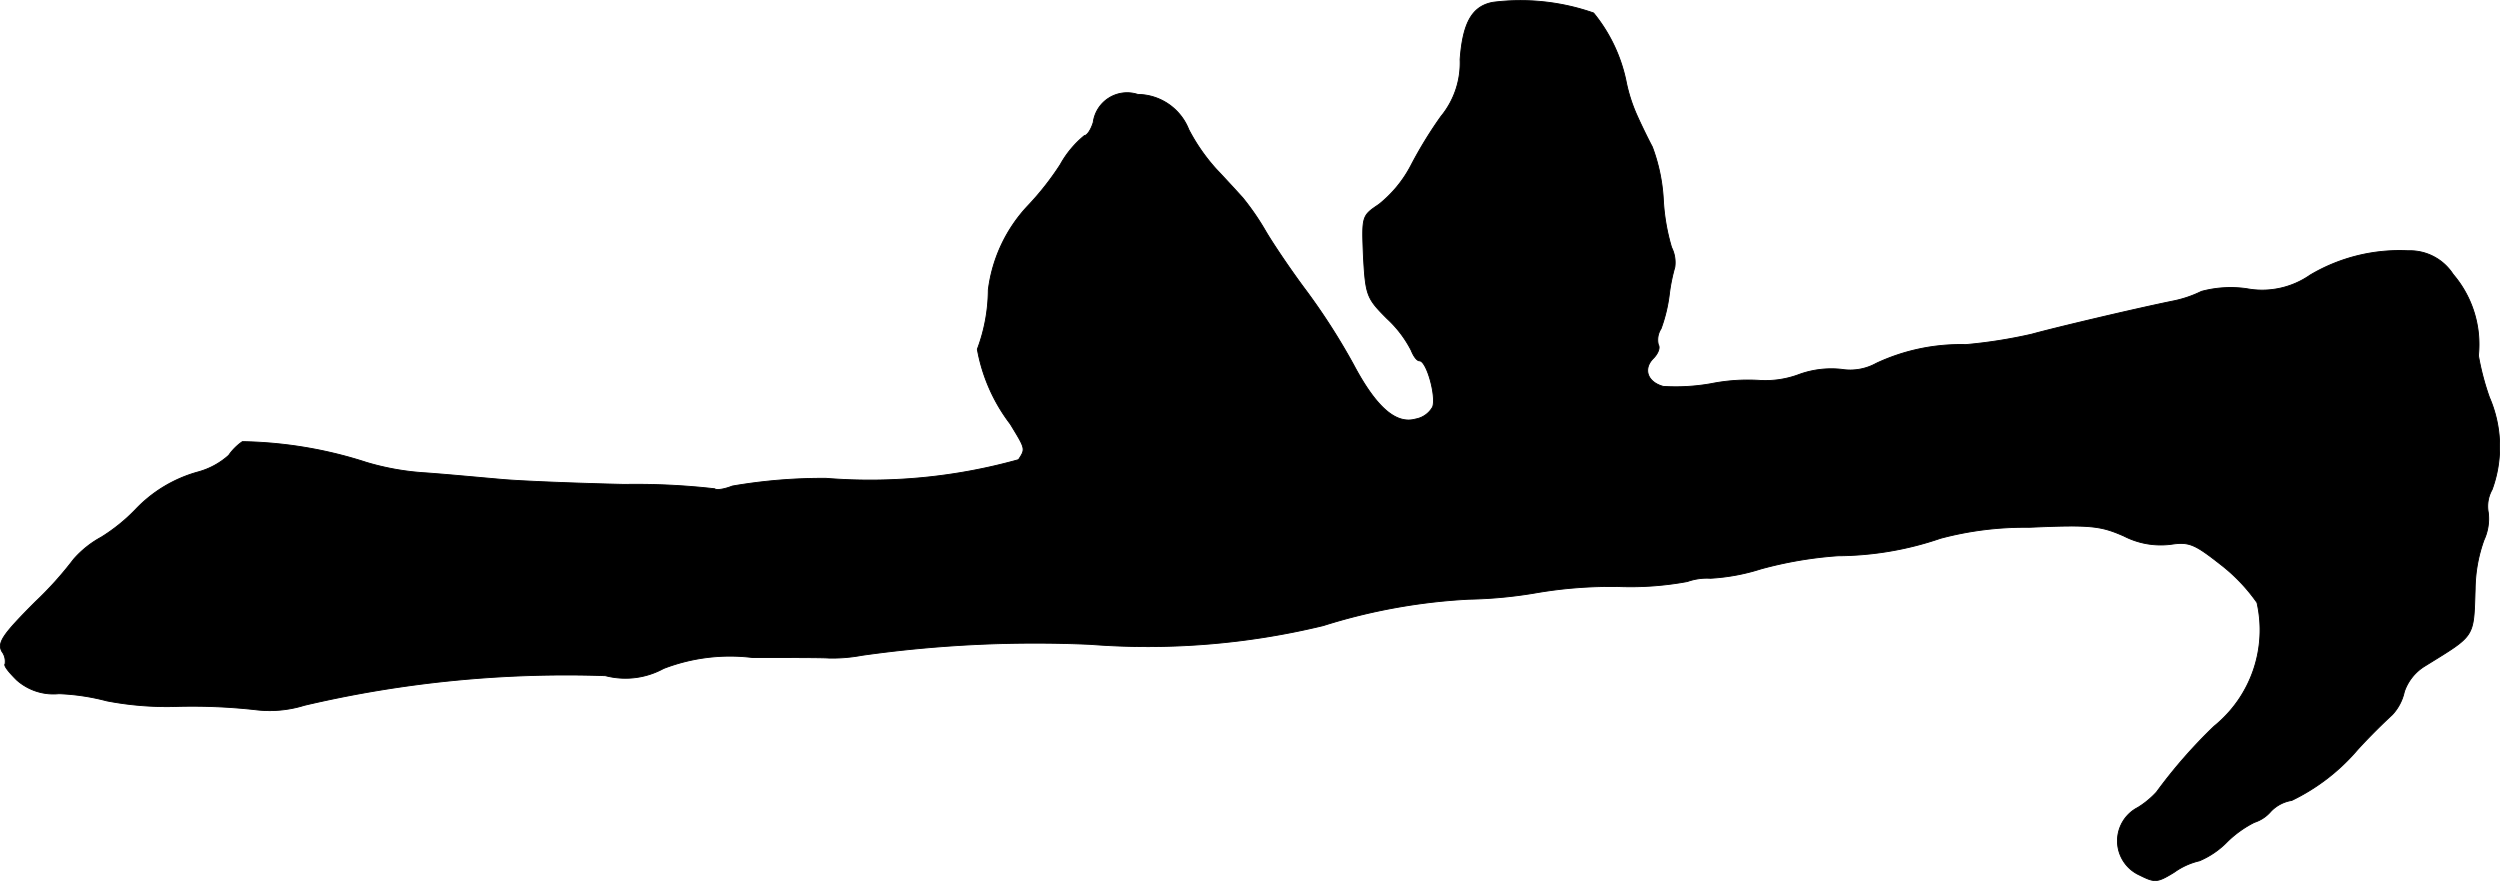 <?xml version="1.0" encoding="UTF-8"?>
<svg xmlns="http://www.w3.org/2000/svg"
     version="1.1"
     width="9.726mm"
     height="3.427mm"
     viewBox="0 0 27.57 9.714">
   <defs>
      <style type="text/css"><![CDATA[
      .a {
        stroke: #000;
        stroke-linecap: round;
        stroke-linejoin: round;
        stroke-width: 0.01px;
      }
    ]]></style>
   </defs>
   <path class="a"
         d="M16.465.025c-.23.042-.333.224-.363.63a.929.929,0,0,1-.212.63,4.649,4.649,0,0,0-.333.545,1.337,1.337,0,0,1-.351.424c-.188.127-.188.127-.17.575.024.43.036.46.26.684a1.251,1.251,0,0,1,.267.351c.024.061.061.115.091.115.079,0,.188.394.145.509a.269.269,0,0,1-.188.133c-.218.061-.436-.133-.684-.6a7.14,7.14,0,0,0-.515-.806c-.164-.218-.369-.521-.454-.666a2.837,2.837,0,0,0-.254-.369c-.055-.061-.182-.2-.291-.315a2.088,2.088,0,0,1-.303-.436.611.611,0,0,0-.563-.388.377.377,0,0,0-.491.309c-.024.079-.067.145-.097.145a1.104,1.104,0,0,0-.267.321,3.121,3.121,0,0,1-.363.46,1.654,1.654,0,0,0-.43.921,1.89,1.89,0,0,1-.121.654,1.913,1.913,0,0,0,.363.824c.17.279.17.273.091.394a6.07,6.07,0,0,1-2.12.206,5.835,5.835,0,0,0-1.036.085c-.091.036-.176.048-.194.03a7.636,7.636,0,0,0-.993-.048c-.527-.012-1.133-.036-1.351-.055s-.6-.055-.848-.073a2.868,2.868,0,0,1-.648-.115A4.682,4.682,0,0,0,2.673,4.87a.595.595,0,0,0-.151.151.832.832,0,0,1-.333.182,1.498,1.498,0,0,0-.697.418,1.956,1.956,0,0,1-.376.303,1.109,1.109,0,0,0-.303.242,3.916,3.916,0,0,1-.424.472c-.363.363-.418.448-.369.545a.184.184,0,0,1,.036.139c-.018.018.042.091.127.176A.609.609,0,0,0,.65,7.65a2.424,2.424,0,0,1,.527.079,3.496,3.496,0,0,0,.787.061,6.319,6.319,0,0,1,.848.036,1.288,1.288,0,0,0,.545-.048,12.634,12.634,0,0,1,3.319-.327.875.875,0,0,0,.642-.079,2.036,2.036,0,0,1,.981-.121c.394,0,.775,0,.842.006a1.768,1.768,0,0,0,.363-.03,13.607,13.607,0,0,1,2.52-.121A8.214,8.214,0,0,0,14.593,6.899a6.444,6.444,0,0,1,1.605-.291,4.898,4.898,0,0,0,.757-.073,4.883,4.883,0,0,1,.896-.067,3.426,3.426,0,0,0,.757-.055.645.645,0,0,1,.254-.036,2.237,2.237,0,0,0,.557-.103,4.354,4.354,0,0,1,.848-.145A3.547,3.547,0,0,0,21.401,5.936a3.609,3.609,0,0,1,.975-.121c.678-.03.787-.018,1.048.097a.887.887,0,0,0,.515.091c.2-.03.26-.006.545.218a1.929,1.929,0,0,1,.406.424,1.365,1.365,0,0,1-.472,1.363,5.564,5.564,0,0,0-.636.727.973.973,0,0,1-.206.17.414.414,0,0,0,.018.745c.17.085.194.085.382-.03a.781.781,0,0,1,.279-.127.935.935,0,0,0,.309-.212,1.194,1.194,0,0,1,.297-.212.401.401,0,0,0,.182-.121.408.408,0,0,1,.23-.121,2.219,2.219,0,0,0,.703-.533c.073-.085.242-.26.406-.412a.538.538,0,0,0,.133-.254.533.533,0,0,1,.23-.285c.557-.345.533-.303.551-.848a1.652,1.652,0,0,1,.097-.539.559.559,0,0,0,.048-.303.376.376,0,0,1,.042-.254,1.372,1.372,0,0,0-.03-1.018,2.887,2.887,0,0,1-.121-.46,1.187,1.187,0,0,0-.279-.896.567.567,0,0,0-.497-.26,1.932,1.932,0,0,0-1.078.267.925.925,0,0,1-.703.151,1.246,1.246,0,0,0-.497.03,1.281,1.281,0,0,1-.327.109c-.442.091-1.308.297-1.545.363a5.414,5.414,0,0,1-.727.115,2.196,2.196,0,0,0-.987.206.593.593,0,0,1-.382.067,1.041,1.041,0,0,0-.466.055,1.056,1.056,0,0,1-.436.067,2.074,2.074,0,0,0-.539.036,2.226,2.226,0,0,1-.527.03c-.176-.048-.224-.194-.109-.309.048-.048.079-.115.055-.151a.224.224,0,0,1,.03-.176,1.7,1.7,0,0,0,.091-.376,1.922,1.922,0,0,1,.061-.303.369.369,0,0,0-.036-.218,2.27,2.27,0,0,1-.091-.533,1.949,1.949,0,0,0-.121-.575c-.061-.115-.139-.279-.176-.363a1.772,1.772,0,0,1-.115-.369,1.746,1.746,0,0,0-.357-.745A2.435,2.435,0,0,0,16.465.025Z"/>
</svg>
